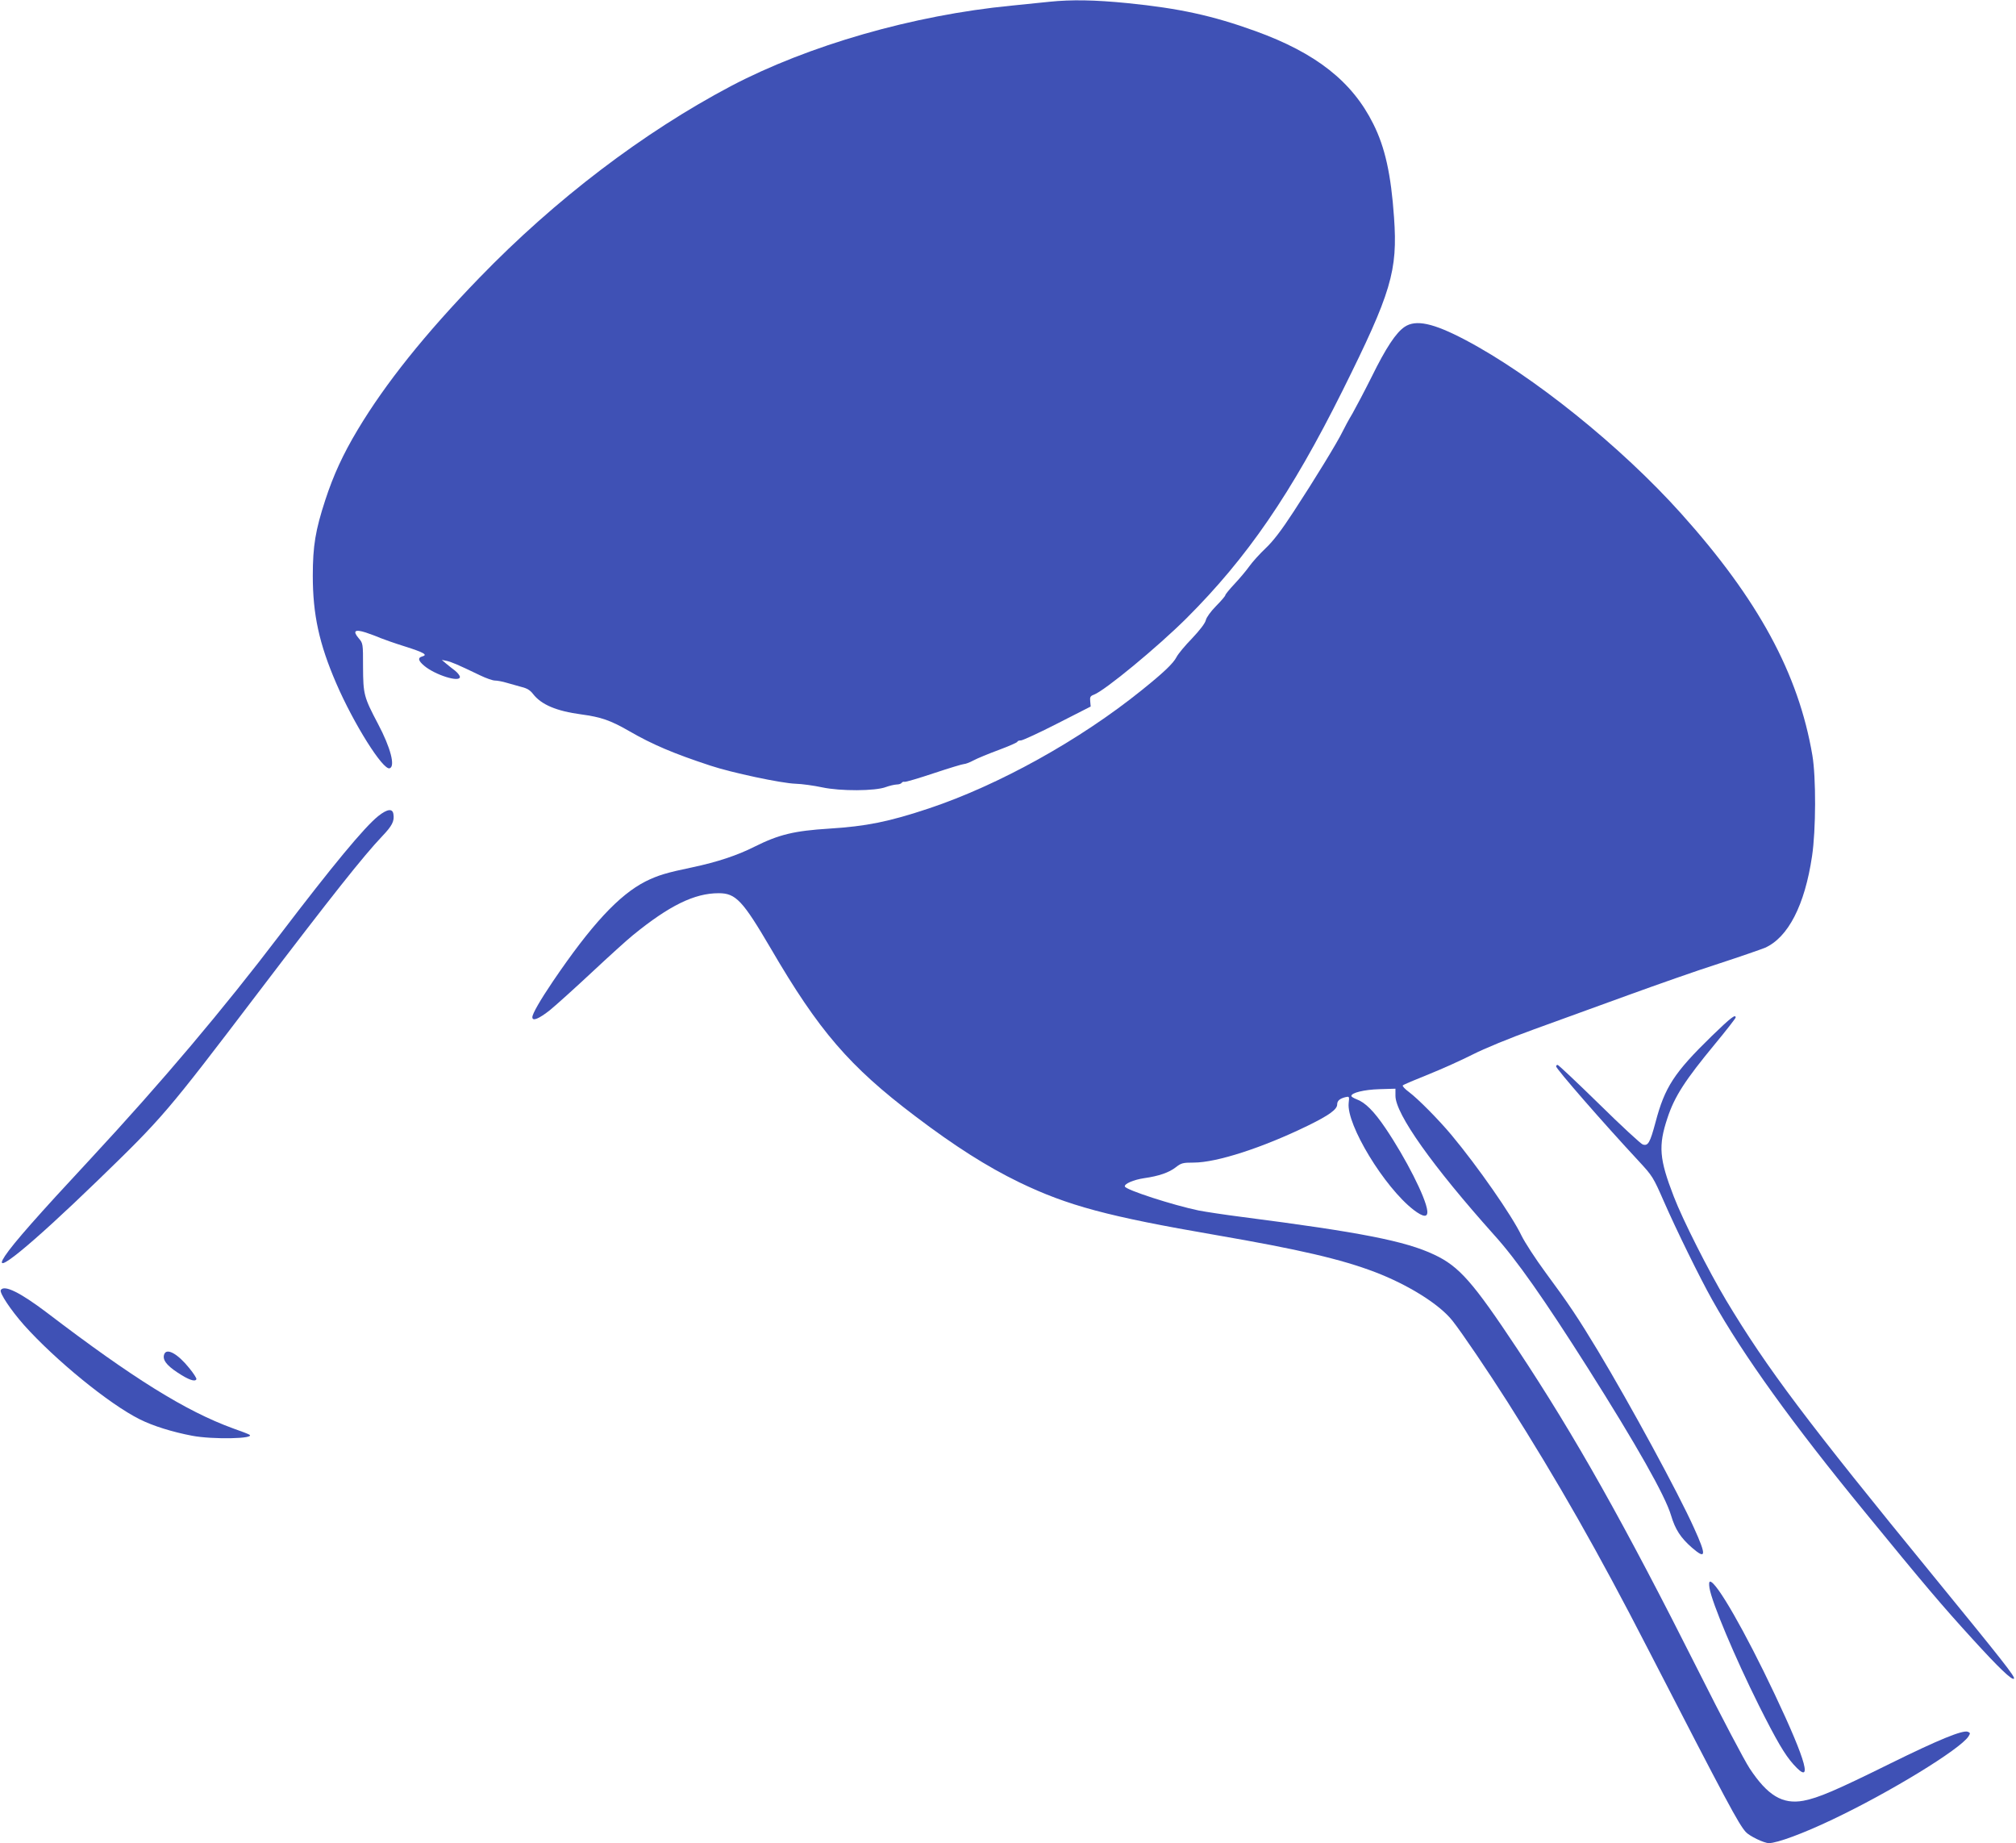 <?xml version="1.0" standalone="no"?>
<!DOCTYPE svg PUBLIC "-//W3C//DTD SVG 20010904//EN"
 "http://www.w3.org/TR/2001/REC-SVG-20010904/DTD/svg10.dtd">
<svg version="1.0" xmlns="http://www.w3.org/2000/svg"
 width="1280pt" height="1170pt" viewBox="0 0 1280 1170"
 preserveAspectRatio="xMidYMid meet">
<g transform="translate(0,1170) scale(0.1,-0.1)"
fill="#3f51b5" stroke="none">
<path d="M6665 11689 c-44 -5 -154 -16 -245 -25 -620 -60 -1288 -252 -1780
-511 -556 -294 -1114 -718 -1596 -1216 -344 -355 -597 -671 -773 -965 -94
-157 -154 -288 -206 -447 -62 -190 -79 -290 -79 -480 0 -245 40 -431 149 -683
111 -257 297 -553 339 -539 37 12 6 131 -74 282 -90 171 -94 187 -95 361 0
150 0 150 -28 183 -39 46 -24 58 45 36 29 -10 71 -25 93 -35 22 -9 93 -34 157
-54 120 -38 146 -53 109 -63 -30 -8 -26 -27 12 -59 70 -59 227 -108 227 -71 0
8 -14 26 -30 39 -17 13 -43 33 -58 46 l-27 23 30 -6 c29 -6 70 -23 211 -91 39
-19 82 -34 96 -34 14 0 48 -6 74 -14 27 -8 70 -20 96 -27 34 -8 55 -21 73 -45
52 -67 148 -108 306 -129 125 -17 184 -37 304 -106 147 -85 281 -142 515 -219
135 -45 451 -112 540 -115 41 -1 118 -12 170 -23 116 -25 338 -24 405 2 22 8
52 15 67 16 15 0 30 5 33 11 4 5 12 8 18 6 7 -2 91 23 187 55 96 32 182 58
191 58 9 0 36 10 60 23 24 13 97 43 162 67 64 24 117 47 117 52 0 4 10 8 23 8
12 1 117 49 232 108 l210 107 -3 33 c-3 27 1 34 23 42 70 26 406 304 587 484
387 386 666 792 992 1446 310 623 351 760 327 1100 -19 273 -57 445 -132 594
-134 269 -364 450 -749 589 -271 98 -482 144 -810 177 -212 21 -357 23 -495 9z"/>
<path d="M8918 9625 c-55 -37 -119 -134 -209 -317 -45 -90 -100 -194 -122
-233 -23 -38 -51 -90 -63 -115 -30 -63 -177 -304 -310 -507 -78 -120 -132
-190 -179 -234 -37 -35 -83 -86 -103 -114 -19 -27 -62 -78 -94 -112 -32 -34
-58 -66 -58 -71 0 -5 -26 -36 -59 -69 -35 -36 -61 -72 -65 -90 -5 -20 -37 -62
-87 -115 -44 -45 -89 -99 -99 -119 -21 -41 -85 -101 -222 -211 -392 -316 -906
-601 -1348 -749 -258 -86 -399 -114 -635 -129 -222 -14 -319 -37 -475 -115
-109 -55 -236 -97 -391 -130 -168 -35 -221 -51 -300 -90 -169 -86 -345 -276
-588 -634 -82 -121 -131 -207 -131 -228 0 -28 42 -10 112 45 40 33 160 141
267 241 107 100 224 206 260 235 231 188 390 266 544 266 109 0 152 -46 331
-351 305 -523 499 -748 915 -1063 253 -192 458 -322 662 -421 309 -149 563
-217 1249 -335 527 -91 795 -153 1010 -235 212 -81 410 -205 492 -309 58 -73
228 -324 350 -516 319 -503 575 -952 890 -1565 509 -988 576 -1112 622 -1164
23 -26 116 -71 147 -71 52 0 220 62 404 150 365 173 809 445 863 527 13 21 12
23 -4 30 -33 12 -187 -51 -495 -203 -342 -169 -454 -217 -549 -235 -133 -24
-227 33 -341 205 -33 50 -179 327 -324 616 -475 944 -783 1491 -1150 2045
-284 428 -370 526 -530 601 -182 86 -467 142 -1220 239 -110 14 -234 33 -275
41 -163 34 -460 130 -468 152 -5 17 55 43 122 53 93 13 159 36 201 69 35 27
44 30 114 30 147 0 439 95 726 235 135 66 185 103 185 134 0 23 16 37 51 46
26 6 27 6 22 -37 -15 -137 226 -534 412 -678 63 -48 92 -50 87 -5 -9 82 -136
332 -265 523 -73 108 -129 164 -184 184 -18 7 -33 16 -33 21 0 20 80 40 178
43 l102 3 0 -45 c0 -115 235 -446 627 -884 142 -157 316 -405 595 -845 310
-490 491 -810 528 -935 26 -88 61 -142 132 -204 91 -79 94 -52 13 126 -100
222 -402 778 -611 1126 -125 207 -183 294 -333 497 -61 83 -129 187 -151 232
-60 126 -278 439 -445 639 -82 98 -212 229 -268 271 -27 20 -45 39 -40 43 4 5
78 36 163 70 85 34 211 91 280 126 75 38 232 103 390 160 146 53 414 150 595
216 182 66 440 157 575 200 135 44 267 90 295 101 148 65 254 271 300 582 25
166 26 501 2 641 -88 517 -343 988 -833 1534 -382 426 -943 877 -1370 1102
-205 108 -315 131 -386 83z"/>
<path d="M2402 6520 c-88 -70 -292 -317 -622 -750 -366 -481 -753 -939 -1204
-1425 -338 -363 -490 -536 -544 -617 -96 -145 156 60 588 478 416 403 435 425
1020 1194 465 611 668 867 786 991 63 66 79 96 72 140 -5 39 -39 34 -96 -11z"/>
<path d="M10868 5123 c-239 -233 -298 -324 -357 -548 -35 -130 -47 -151 -81
-140 -12 4 -137 119 -276 256 -140 137 -259 249 -264 249 -6 0 -10 -4 -10 -9
0 -16 300 -360 525 -602 87 -94 92 -102 159 -255 80 -183 230 -488 307 -625
197 -352 510 -787 971 -1349 377 -461 490 -594 678 -800 172 -189 255 -268
267 -256 10 10 -68 109 -507 646 -809 989 -1060 1322 -1320 1755 -111 186
-276 511 -333 660 -92 238 -99 321 -40 498 45 137 112 240 302 470 72 87 131
163 131 168 0 23 -30 0 -152 -118z"/>
<path d="M5 3511 c-10 -17 63 -127 148 -223 199 -222 540 -501 735 -598 84
-42 206 -80 332 -104 131 -25 406 -19 363 7 -6 4 -52 22 -104 40 -299 109
-634 317 -1182 735 -168 127 -270 178 -292 143z"/>
<path d="M1043 3104 c-13 -34 12 -69 83 -116 71 -47 113 -62 121 -43 2 6 -18
37 -45 70 -73 91 -143 130 -159 89z"/>
<path d="M10854 1619 c15 -92 161 -439 313 -744 113 -225 165 -314 220 -375
126 -141 86 12 -119 445 -187 396 -370 715 -410 715 -7 0 -8 -15 -4 -41z"/>
</g>
</svg>
